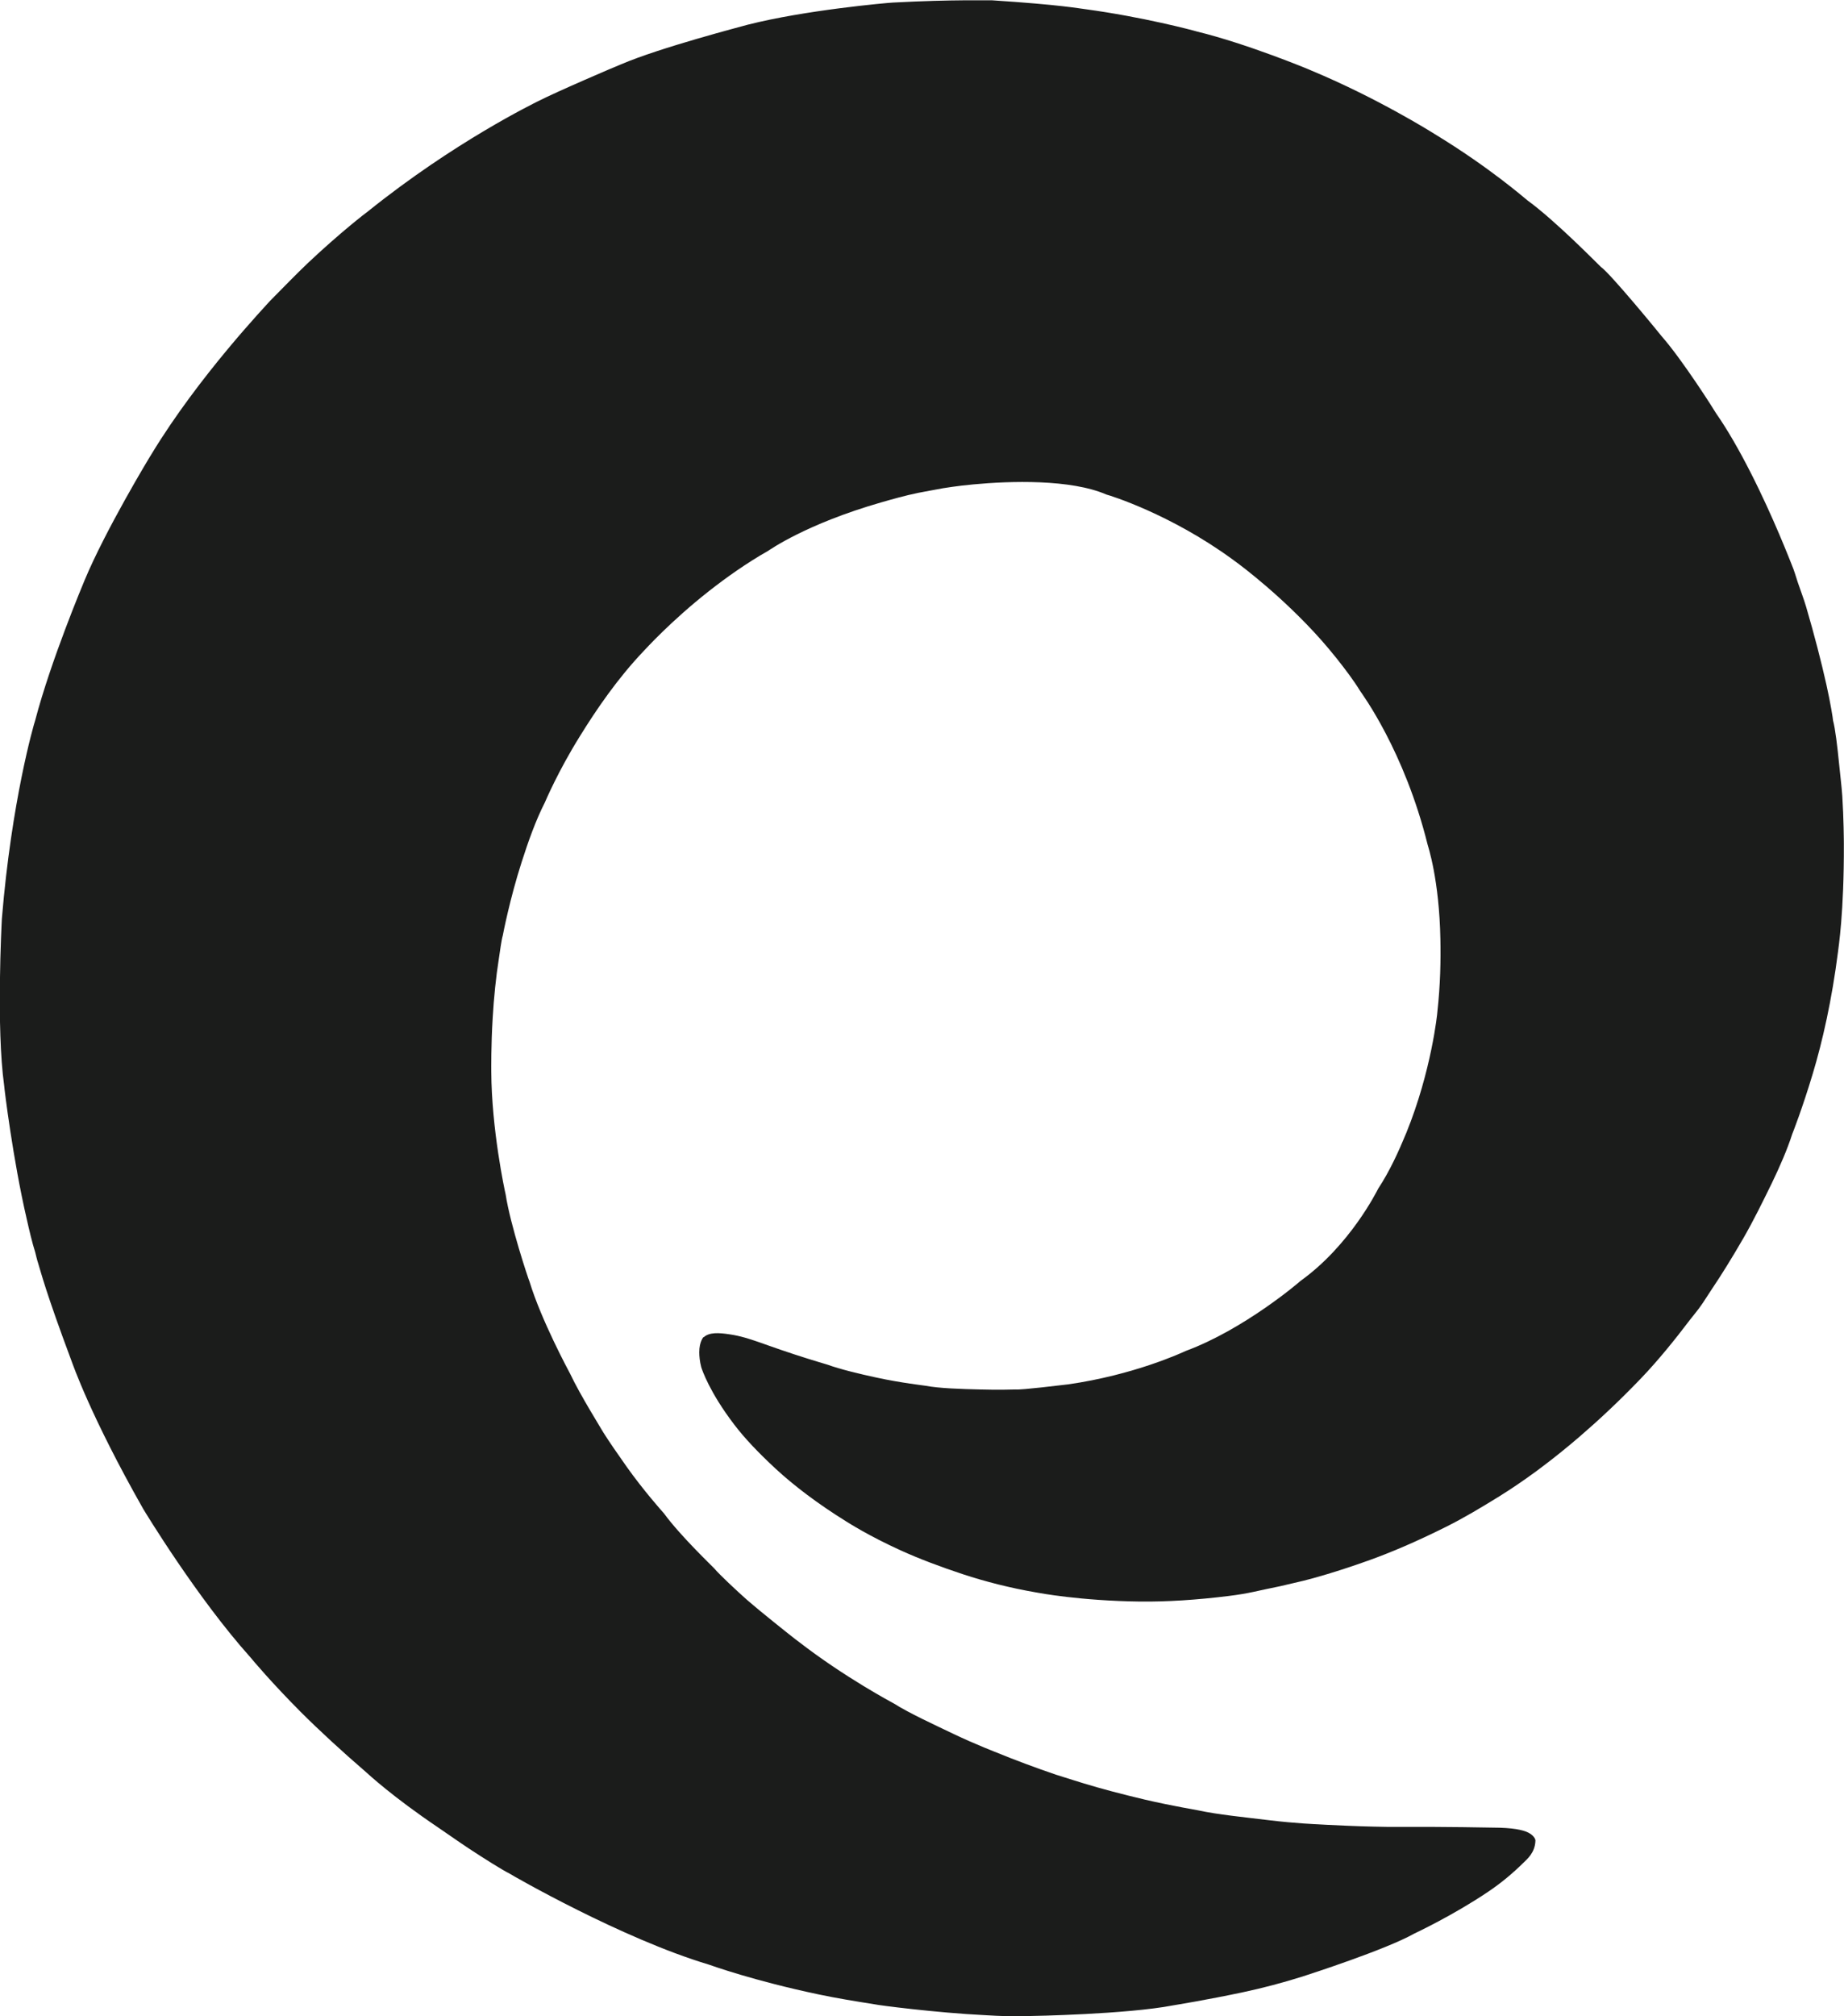 <?xml version="1.0" encoding="UTF-8"?><svg id="Layer_2" xmlns="http://www.w3.org/2000/svg" viewBox="0 0 129.61 141.64"><defs><style>.cls-1{fill:#1b1c1b;fill-rule:evenodd;stroke-width:0px;}</style></defs><g id="Layer_1-2"><path class="cls-1" d="M49.45,93.93s-.3.32-.3,1.07c0,.27.03.64.14,1.06.06.18.57,1.74,2.32,4.03.72.95,1.71,1.99,2.92,3.11,1.29,1.19,2.95,2.45,4.93,3.68.12.07,1.54,1,3.88,2.06,1.21.55,2.73,1.13,4.34,1.66,1.58.52,3.3.96,5.15,1.28.16.03,3.09.59,7.3.64,1.88.02,3.96-.11,6.22-.39,1.48-.18,1.98-.36,3.64-.69.02,0,1.41-.33,1.62-.38.7-.17,2.35-.63,4.51-1.4,1.61-.57,3.48-1.37,5.52-2.39,1.24-.62,2.43-1.33,3.74-2.14.84-.52,1.79-1.17,2.62-1.78.07-.06,1.32-.95,3.03-2.42,1.29-1.11,2.76-2.47,4.32-4.1,1.17-1.22,2.38-2.71,3.43-4.1.29-.38.57-.69.83-1.08.04-.04.34-.52.77-1.17.55-.81,1.35-2.09,2.17-3.51.69-1.2,1.34-2.52,1.99-3.85.56-1.16,1.09-2.38,1.43-3.44.06-.15.71-1.8,1.44-4.23.69-2.29,1.35-5.2,1.78-8.59.02-.23.43-2.69.41-7.59,0-.13-.01-1.79-.11-3.34-.05-.72-.15-1.49-.22-2.22-.13-1.29-.27-2.49-.43-3.09,0-.09-.17-1.19-.47-2.53-.35-1.57-.85-3.51-1.42-5.45-.17-.58-.41-1.19-.59-1.73-.14-.43-.26-.85-.41-1.2-.08-.19-1.31-3.4-2.94-6.58-.75-1.47-1.58-2.93-2.39-4.09-.11-.2-2.36-3.75-3.83-5.42-.16-.21-3.58-4.38-4.26-4.86-.16-.14-3.17-3.23-5.18-4.69-.18-.14-2.63-2.29-6.49-4.64-.29-.18-4.03-2.53-8.68-4.47-.23-.11-4.55-1.89-8.03-2.74-.29-.09-3.83-1.03-7.9-1.58-.38-.04-1.62-.3-6.54-.62-.23.02-2.66-.07-6.95.16-.41.02-6.18.53-10.22,1.56-.38.11-6.14,1.6-8.89,2.78-.36.14-4.48,1.9-5.89,2.62-.16.09-5.79,2.8-11.91,7.72-.12.08-1.94,1.48-4.21,3.62-.81.77-1.77,1.76-2.65,2.65-.25.29-5,5.27-8.32,10.74-.2.31-3.26,5.38-4.73,8.91-.11.27-2.36,5.61-3.47,9.84-.09.25-1.66,5.65-2.34,13.94-.02.38-.4,7.67.16,11.69.02.3.62,5.21,1.58,9.36.19.84.38,1.66.61,2.39.02.08.13.55.2.75.2.64.53,2.01,2.34,6.85.09.23,1.33,3.87,5.05,10.42.11.18,3.77,6.23,7.54,10.43.12.15,1.47,1.76,3.51,3.81,1.31,1.31,2.92,2.79,4.59,4.23.17.15,1.86,1.73,5.11,3.92.45.3,1.26.88,2.12,1.45,1.17.77,2.42,1.55,2.87,1.77.16.11,7.88,4.56,13.99,6.39.21.07,3.16,1.14,7.78,2.11,1.19.25,2.52.47,3.92.69.15.05,4.28.59,7.74.76.54.03,1.05.06,1.57.07.55.02,1.1.02,1.5-.01.23,0,6.88-.12,10.15-.75.16-.03,2.31-.37,4.94-.93,1.32-.28,2.77-.66,4.16-1.1.34-.11,5.81-1.87,7.82-3,.16-.08,2.73-1.28,5.2-2.94.94-.63,1.76-1.32,2.53-2.08.17-.18.79-.65.81-1.53,0-.09-.09-.31-.4-.5-.29-.18-.86-.36-2.1-.4-.15,0-1.34-.02-2.59-.04-1.47-.02-3.02-.02-3.02-.02h-2.36s-1.48-.02-2.78-.08c-1.05-.04-2.04-.1-2.04-.1,0,0-1.56-.06-3.45-.29-1.72-.21-3.58-.39-4.96-.69-.08-.02-1.88-.32-3.73-.75-1.69-.4-3.08-.77-4.3-1.14-.08-.03-1.15-.35-1.95-.61-1.42-.48-3.07-1.1-4.03-1.5-.1-.04-1.62-.62-3.19-1.37-1.34-.64-3.14-1.47-4.18-2.13-.16-.09-3.46-1.84-6.68-4.33-.1-.06-1.39-1.08-2.72-2.17-.25-.21-.71-.59-.95-.8-.71-.63-1.93-1.77-2.29-2.2-.05-.07-2.38-2.28-3.53-3.86-.11-.12-1.47-1.65-2.63-3.29-.55-.78-1.24-1.77-1.64-2.41-.1-.19-1.63-2.63-2.32-4.1-.12-.23-2.03-3.76-2.86-6.48-.1-.23-1.35-3.99-1.68-6.13-.07-.3-.99-4.56-1.01-8.64,0-.14-.02-1.83.1-3.79.08-1.38.23-2.87.43-4.12.08-.51.17-1.27.28-1.65.02-.12.5-2.59,1.32-5.14.46-1.44,1-2.96,1.63-4.19.05-.11.93-2.2,2.47-4.67,1.15-1.86,2.64-4.05,4.49-5.99.1-.1,1.88-2.08,4.59-4.21,1.2-.94,2.63-1.96,4.15-2.82.1-.06,2.65-1.88,7.93-3.4.81-.23,1.67-.48,2.65-.68.48-.1,1.23-.22,1.72-.32.09-.01.94-.16,2.14-.27,2.56-.24,6.82-.38,9.35.72.21.05,4.47,1.36,8.82,4.53.09.06,2.56,1.82,5.2,4.54.74.76,1.44,1.55,2.15,2.44.57.72,1.17,1.5,1.66,2.3.1.16,3.09,4.17,4.73,10.77.03.13.82,2.44.9,6.66.03,1.46,0,3.19-.21,5.08,0,.12-.42,4.18-2.18,8.51-.54,1.31-1.16,2.68-1.98,3.93-.09.17-1.98,3.99-5.47,6.49-.12.12-3.99,3.41-8.05,4.91-.26.12-3.64,1.69-8.27,2.35-.45.05-3.25.4-3.7.36-.1,0-1.19.04-2.49,0-1.31-.03-2.9-.08-3.83-.26-.1-.02-1.72-.2-3.43-.57-1.21-.26-2.58-.59-3.46-.91-.09-.03-1.13-.33-2.32-.72-1.29-.42-2.61-.91-2.82-.97-.21-.07-.98-.34-1.79-.45-.68-.1-1.39-.16-1.79.22"/></g></svg>